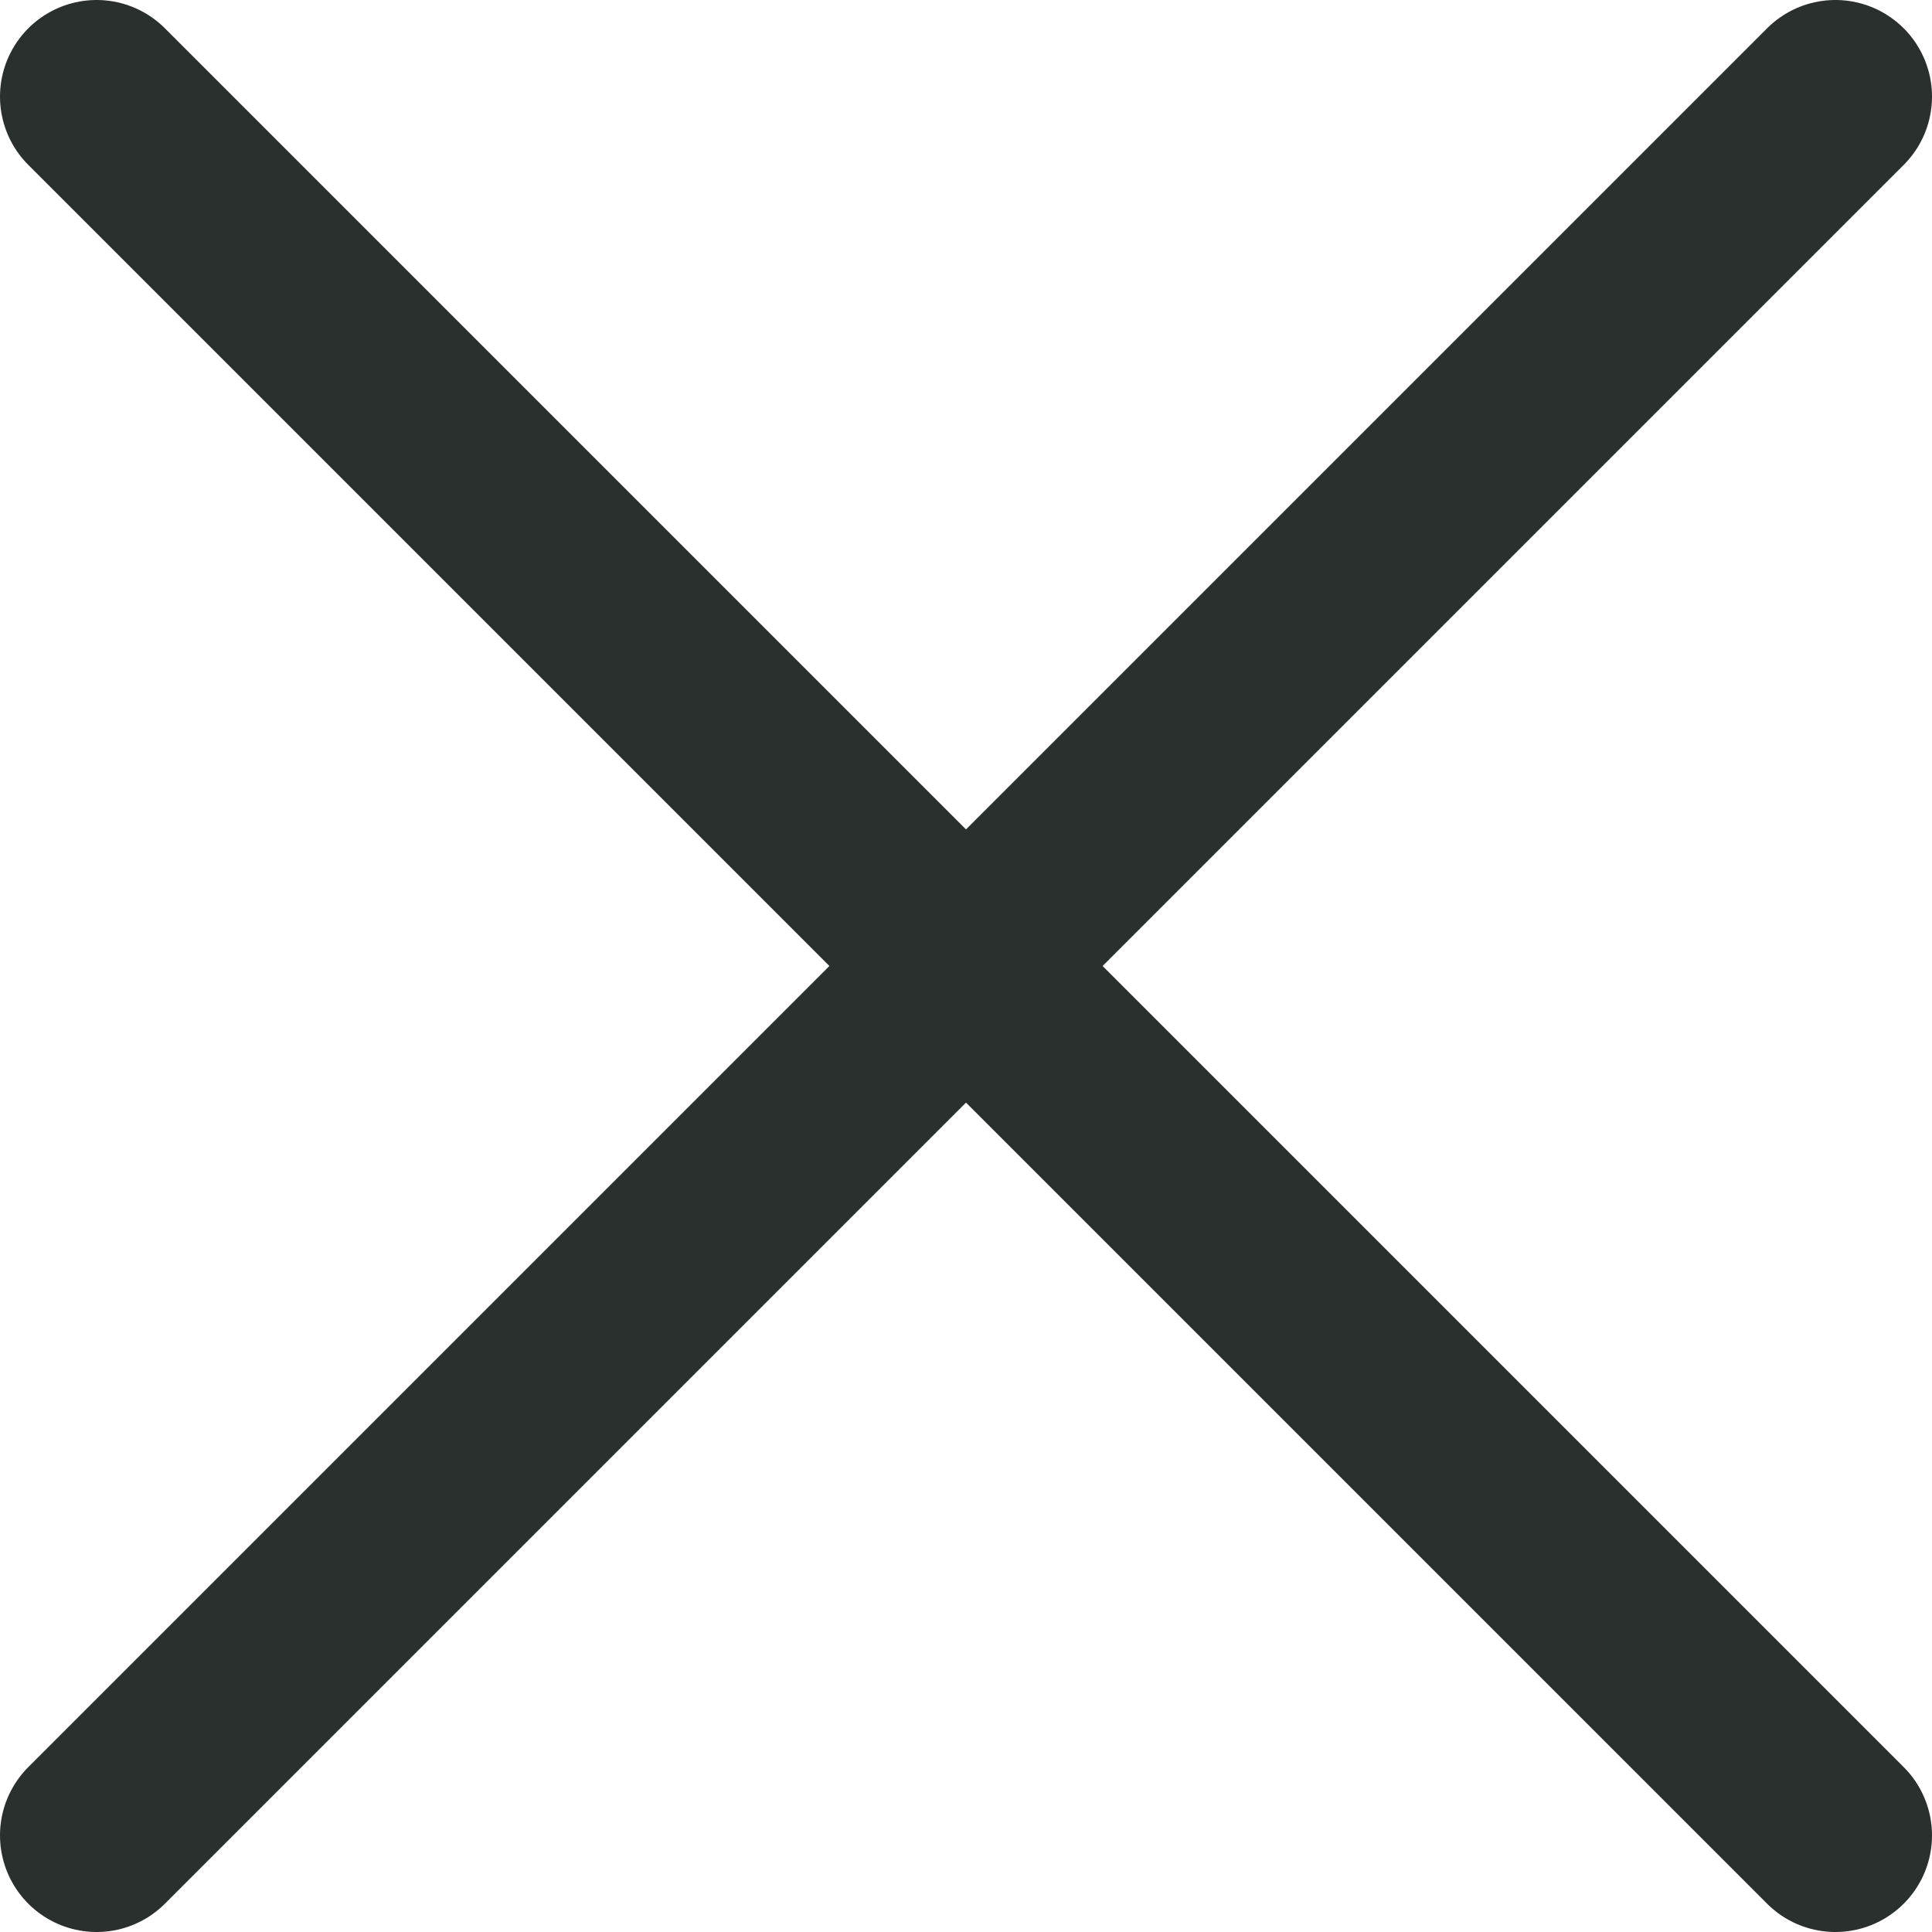 <svg width="20" height="20" viewBox="0 0 20 20" fill="none" xmlns="http://www.w3.org/2000/svg">
<g clip-path="url(#clip0_1793_884)">
<path d="M1 1L19 19" stroke="#2A302D" stroke-width="2" stroke-linecap="round" stroke-linejoin="round"/>
<path d="M1 19L19 1" stroke="#2A302D" stroke-width="2" stroke-linecap="round" stroke-linejoin="round"/>
</g>
<defs>
<clipPath id="clip0_1793_884">
<rect width="20" height="20" fill="white"/>
</clipPath>
</defs>
</svg>
